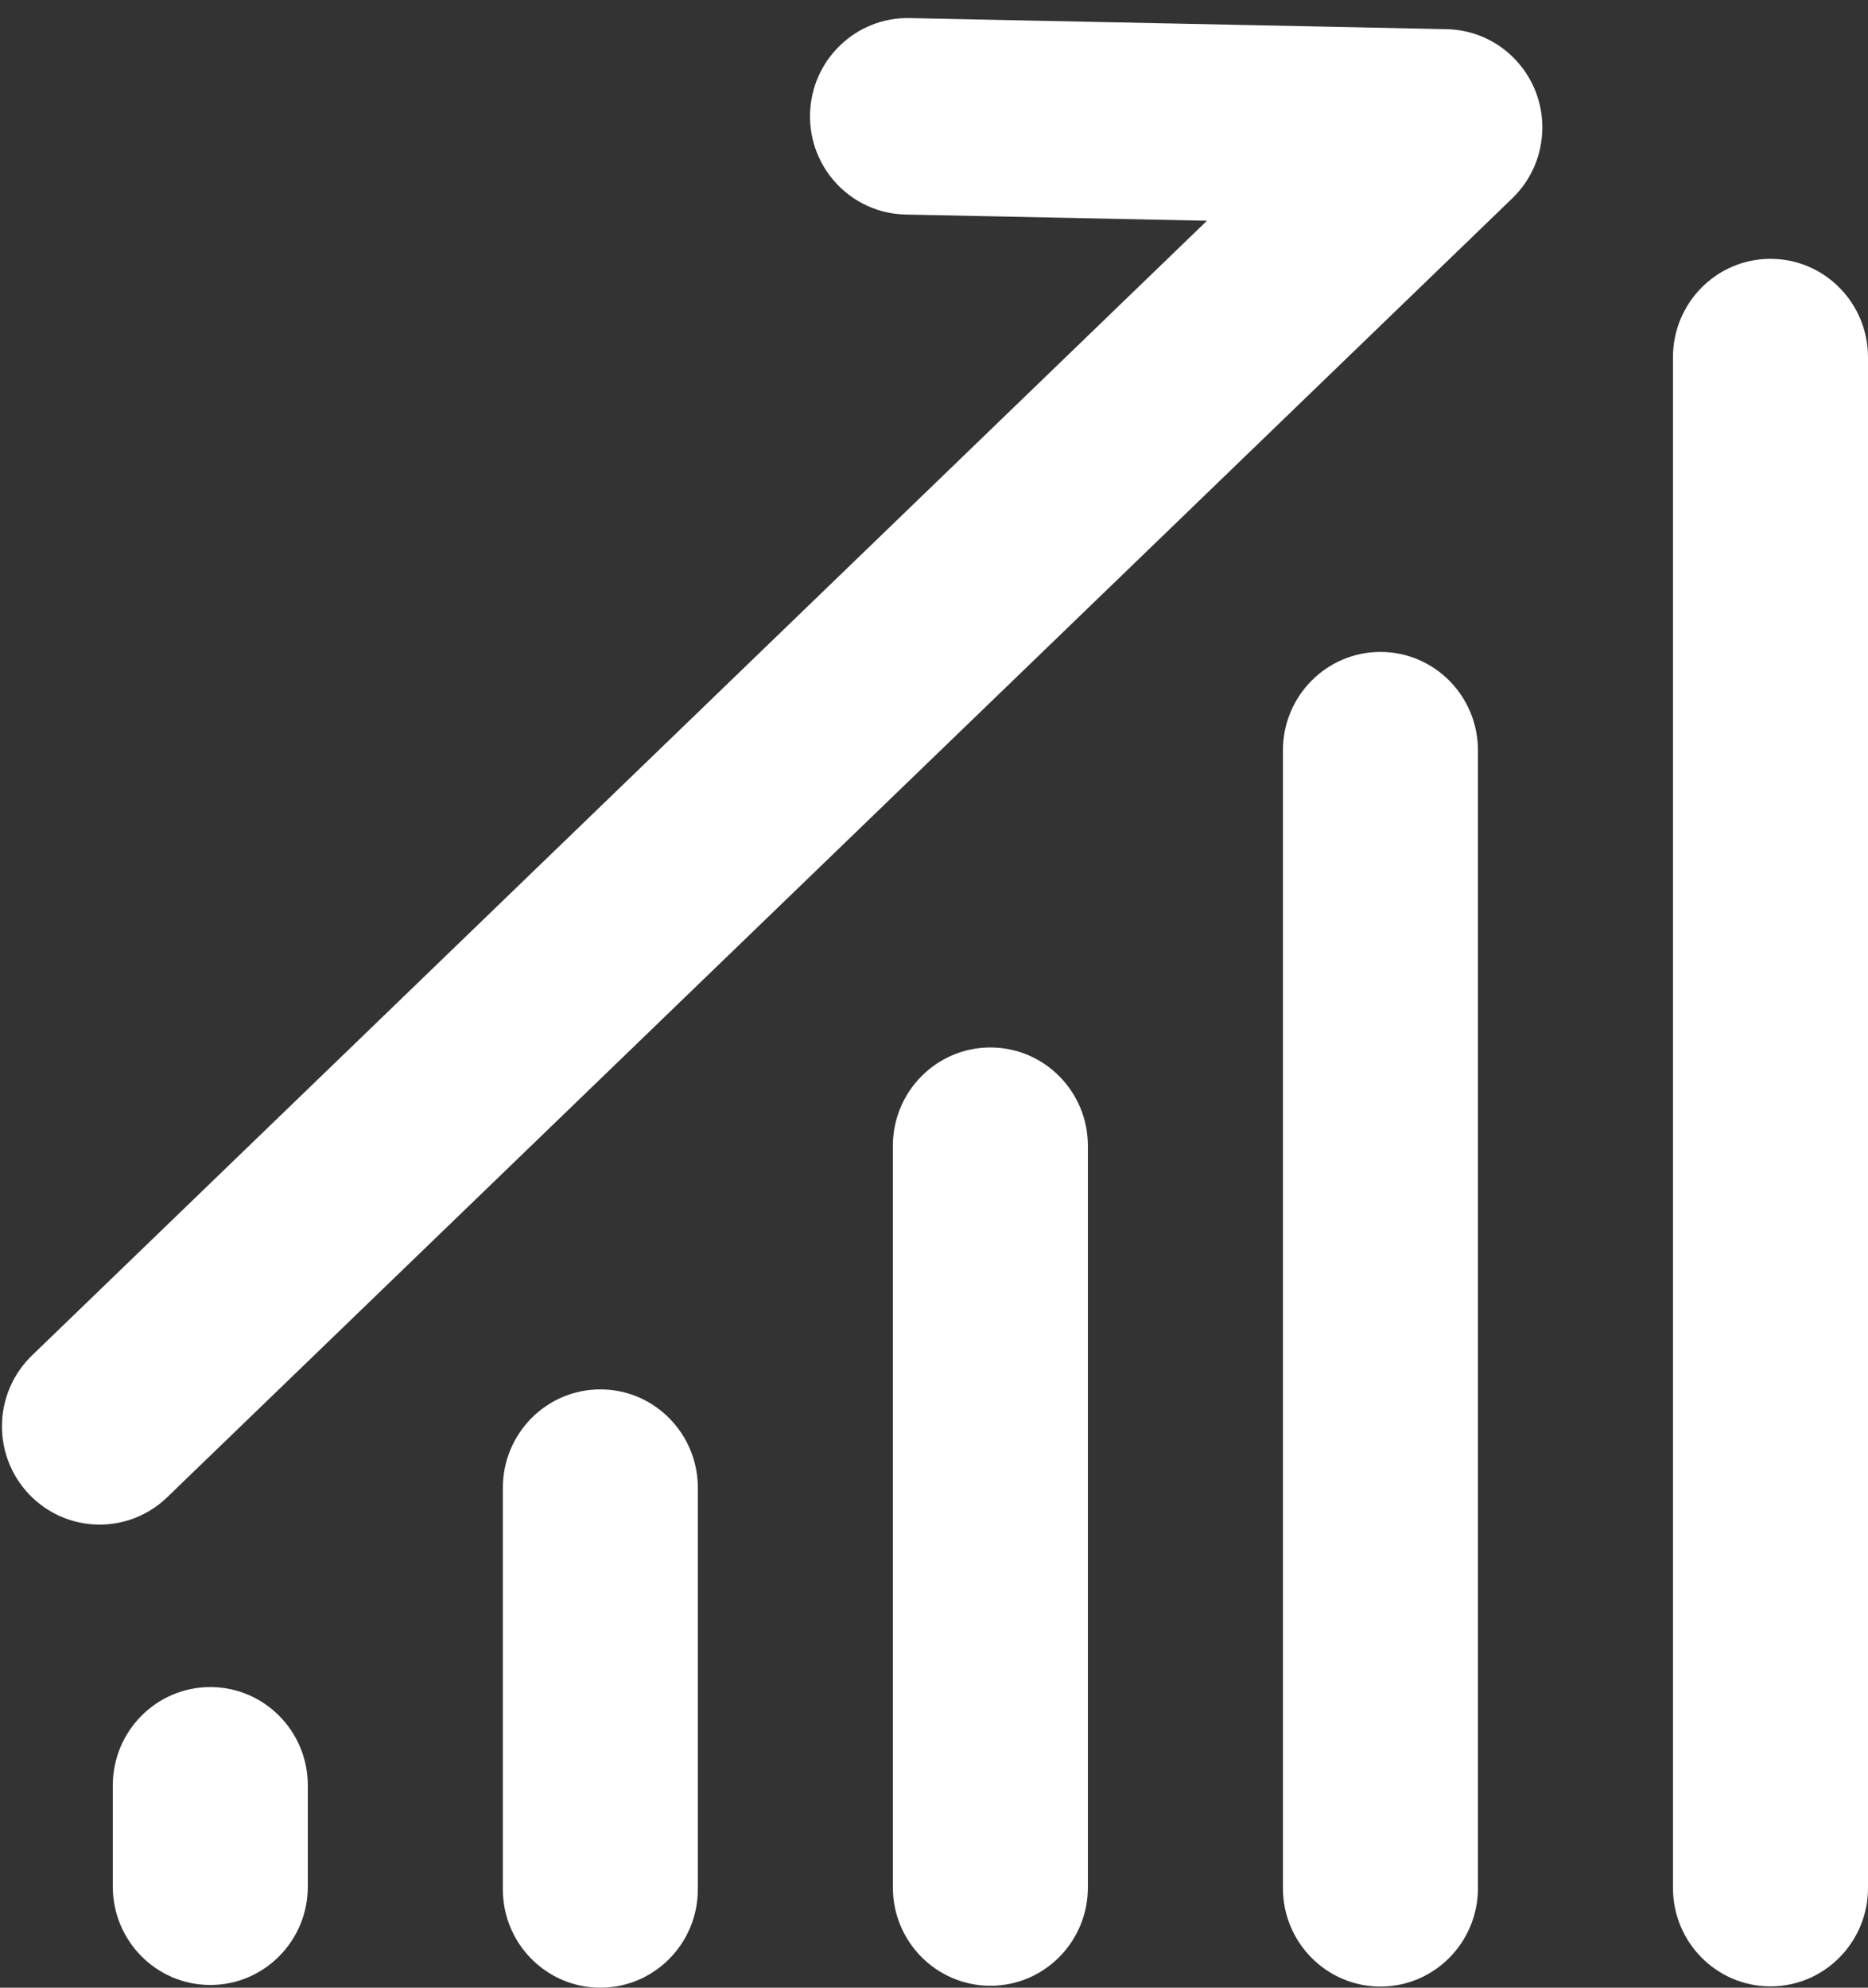 <?xml version="1.0" encoding="UTF-8"?> <svg xmlns="http://www.w3.org/2000/svg" width="47" height="50" viewBox="0 0 47 50" fill="none"><rect x="0" y="0" width="47" height="50" fill="#333333" stroke="none"/> <path d="M44.546 6.511C45.901 6.511 47 7.619 47 8.986V47.491C47 48.858 45.901 49.967 44.546 49.967C43.191 49.967 42.093 48.858 42.093 47.491V8.986C42.093 7.619 43.191 6.511 44.546 6.511Z" fill="white"></path> <path d="M37.186 18.875C37.186 17.508 36.088 16.399 34.733 16.399C33.378 16.399 32.279 17.508 32.279 18.875V47.496C32.279 48.863 33.378 49.972 34.733 49.972C36.088 49.972 37.186 48.863 37.186 47.496V18.875Z" fill="white"></path> <path d="M24.919 26.349C26.274 26.349 27.372 27.457 27.372 28.824V47.477C27.372 48.844 26.274 49.952 24.919 49.952C23.564 49.952 22.465 48.844 22.465 47.477V28.824C22.465 27.457 23.564 26.349 24.919 26.349Z" fill="white"></path> <path d="M17.558 37.426C17.558 36.059 16.46 34.95 15.105 34.95C13.75 34.95 12.652 36.059 12.652 37.426V47.525C12.652 48.892 13.75 50 15.105 50C16.46 50 17.558 48.892 17.558 47.525V37.426Z" fill="white"></path> <path d="M7.745 44.913C7.745 43.546 6.646 42.438 5.291 42.438C3.936 42.438 2.838 43.546 2.838 44.913V47.457C2.838 48.824 3.936 49.932 5.291 49.932C6.646 49.932 7.745 48.824 7.745 47.457V44.913Z" fill="white"></path> <path d="M0.734 37.591C1.674 38.576 3.229 38.608 4.208 37.662L38.051 4.988C38.291 4.756 38.474 4.486 38.6 4.197C38.725 3.911 38.798 3.595 38.805 3.263L38.806 3.255L38.806 3.248C38.817 2.618 38.59 1.984 38.121 1.493C37.891 1.251 37.623 1.067 37.336 0.941C37.048 0.814 36.732 0.741 36.399 0.734L22.887 0.455C21.531 0.427 20.408 1.511 20.381 2.876C20.353 4.24 21.43 5.369 22.787 5.397L30.368 5.553L0.805 34.096C-0.174 35.042 -0.206 36.606 0.734 37.591Z" fill="white"></path> </svg> 